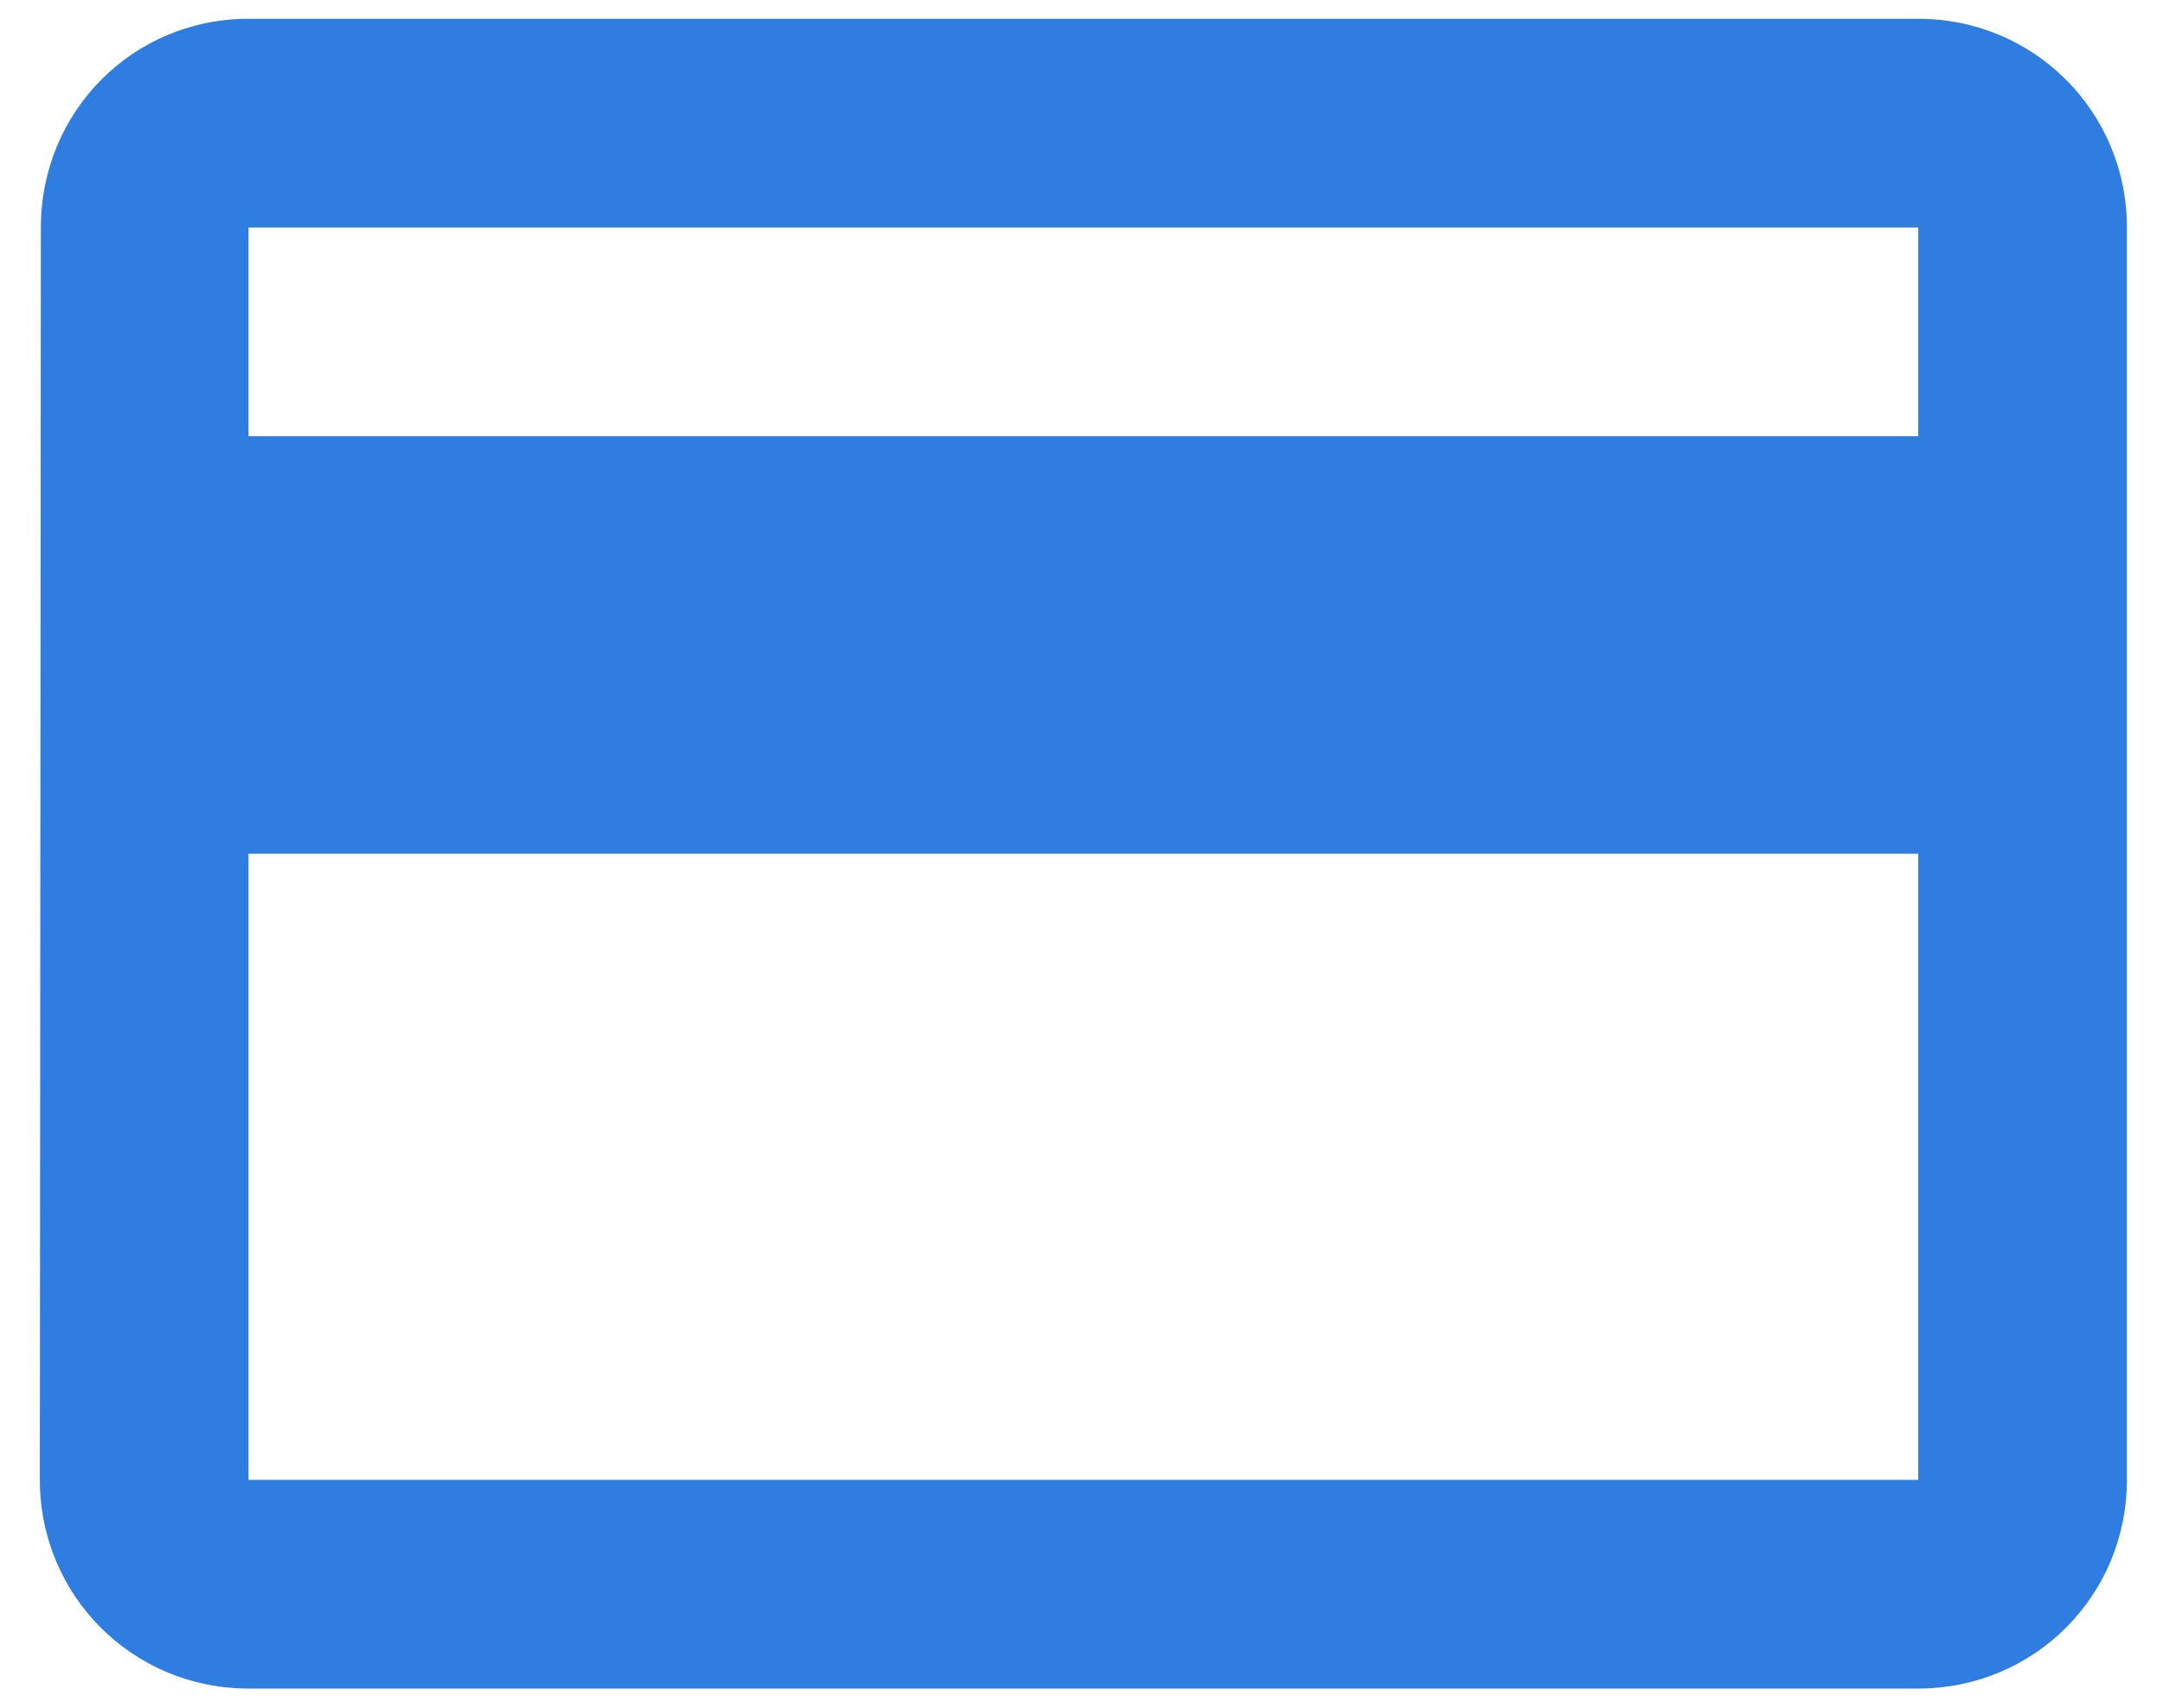 <svg width="38" height="30" viewBox="0 0 38 30" version="1.1" xmlns="http://www.w3.org/2000/svg" xmlns:xlink="http://www.w3.org/1999/xlink">
<title>Shape</title>
<desc>Created using Figma</desc>
<g id="Canvas" transform="translate(17850 1534)">
<g id="Shape">
<use xlink:href="#path0_fill" transform="translate(-17849.3 -1533.67)" fill="#2F7DE1"/>
</g>
</g>
<defs>
<path id="path0_fill" fill-rule="evenodd" d="M 33 0L 3.666 0C 1.631 0 0.018 1.632 0.018 3.667L 0 25.667C 0 27.702 1.631 29.333 3.666 29.333L 33 29.333C 35.035 29.333 36.666 27.702 36.666 25.667L 36.666 3.667C 36.666 1.632 35.035 0 33 0ZM 33 25.667L 3.666 25.667L 3.666 14.667L 33 14.667L 33 25.667ZM 3.666 7.333L 33 7.333L 33 3.667L 3.666 3.667L 3.666 7.333Z"/>
</defs>
</svg>
